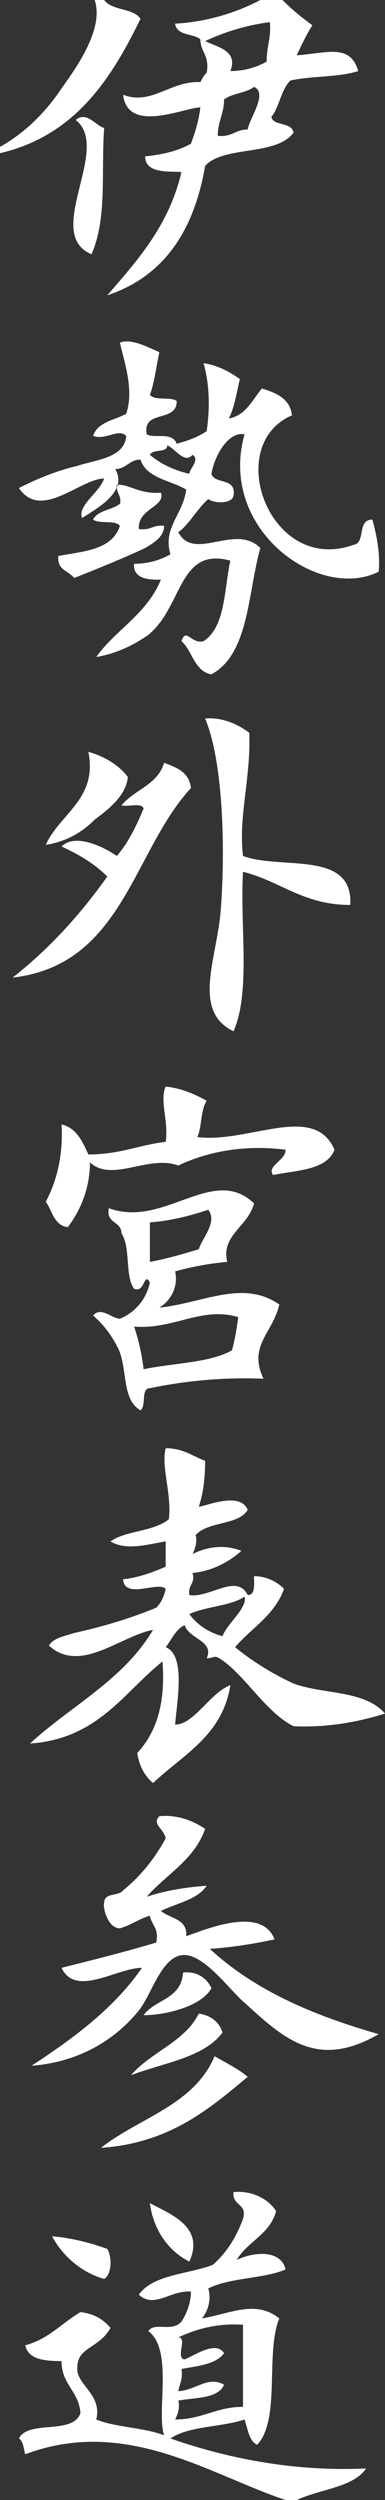 <?xml version="1.0" encoding="UTF-8"?>
<svg id="_レイヤー_2" data-name="レイヤー 2" xmlns="http://www.w3.org/2000/svg" viewBox="0 0 24.4 158.3">
  <rect x="0" y="0" width="24.4" height="158.3" fill="#333333" stroke="none"/>
  <defs>
    <style>
      .cls-1 {
        fill: #fff;
      }
    </style>
  </defs>
  <g id="_レイヤー_1-2" data-name="レイヤー 1">
    <g id="sekiya-logo">
      <path class="cls-1" d="M13.4,125.9c-.3-.7-1-1.1-1.8-1-.1,1.7-1.8,1.7-2.5,2.7,1.3,0,3.6-.5,4.3-1.7Z"/>
      <path class="cls-1" d="M8.3,131.4c2.1-.8,4.6-1.1,5.8-2.7-.2-.7-.8-1.1-1.5-1.2-.9,1.8-3,2.4-4.3,3.9Z"/>
      <path class="cls-1" d="M5.8,16.1c1-2.3,.6-5.1,.8-8-.5-.1-1.1-1.1-1.8-.5,2.3,1.8-2.1,7.2,1,8.5Z"/>
      <path class="cls-1" d="M12.7,2.5c0,.8,.6,1,.4,2.1-.2,.2-.3,.4-.4,.6-1.9-.1-3.1,1.5-4.9,.8,.3,2.5,3.9,.8,4.9,.8-.1,.8-.3,1.5-.6,2.3-.9,.5-1.9,.7-2.9,.8,0,1.2,1.8,.9,2.3,1-.8,3.4-2.8,5.6-4.7,7.8,3.6-1.2,5.5-4.1,6.2-8.2,1.2-1.3,4.5-.6,5.6-2.1-.1-.7-1.3-.4-1.4-1,.5-.6,.6-1.7,1.2-2.3,1.3-.3,3.1-.2,4.3-.6-.5-1.8-2.1-1.1-3.9-1,.3-.6,.6-1.3,1-1.9-.7-.5-1.3-1-1.9-1.6h-1.4c-1.7,.9-3.6,1.4-5.4,1.5,.1,.8,1.2,.6,1.6,1Zm3,5.7c-.8,0-1,.5-1.9,.4,0-.9,.4-1.4,.4-2.3,.5-.4,1.4-.4,1.9-.8,.9,.4-.3,2-.4,2.7Zm1.4-6.8c.1,1-.2,1.5-.2,2.5-.7,.4-1.5,.6-2.3,.6,.5-1.3-.8-1.5-1.6-1.9,1.3-.6,2.6-1,4.1-1.2Z"/>
      <path class="cls-1" d="M12.1,49.9c-.1-1-.9-1.3-1.7-1.6-.4,1.4-1.9,1.7-2.7,2.7,.4,.1,1.3-.2,1.4,.2-.5,1.2-1,2.2-1.7,3-.7-.5-2.6-1.5-3.5-.6,1.1,.5,2.1,1.1,2.9,1.9-1.7,2.4-3.7,4.6-6,6.4,7-.8,7.6-8,11.3-12Z"/>
      <path class="cls-1" d="M10.8,154.4c1.2-.8,3.2-.7,4.7-1.2,.2,.6,.3,1.4,.8,1.6,1.5-1.6,.5-5.8,1.4-8-1.5-1.2-3.1-.3-4.9,0,.4-.5,.6-1.2,.4-1.9,1.4-.7,3.5-.6,4.9-1.2-.3-1.3-2.1-1.1-3.1-.6,.7-1.2,2.1-1.6,2.5-3.1-.6-.9-1.7-1.3-2.7-1.2-.1,.9,.9,.7,.6,1.7-.4,1.1-1,2.1-1.9,2.9-1.5,.6-3.8,.6-4.7,1.9,1,.9,2-.3,3.3-.2,0,.6-.2,1.3-.6,1.9-.6,.7-1.7,0-2.1,.6,1.6,1.2,.5,5.1,1,6.6-1.3-.5-3.1-.5-4.3-1,.4-1.6-1.3-2.2-1.2-3.3,0-1.3,1.4-1.2,2.1-2.5-.5-.6-1.1-.9-1.9-1-1.2,.7-2,1.7-3.5,2.1,.2,.9,1.2,1,2.3,1,0,1.5,1.1,1.9,1.2,3.3-.5,1.4-3.3,.4-3.9,1.6,.3,.2,.3,.7,.4,1,6.4-2.4,11.7,1.3,16.5,2.9h.7c1.5-.7,3.6-.8,4.4-2-4.2,.2-8.4-.5-12.4-1.9Zm.5-2.4c1.1-.2,2.5-.1,2.9-1-1-.6-1.9,.4-2.9,.4,.1-.5,.3-.8,.2-1.4,1.1-.2,2.2-.3,2.7-1-.5-.8-1.8,.1-2.5,.4-.6-.1,.2-1.4-.4-1.4,1.3-.6,2.6-.9,4.1-.8v5.2c-1.7,0-2.6,.8-4.3,.8,.2-.4,.3-.8,.2-1.2Z"/>
      <path class="cls-1" d="M15.7,131.5c-.6-.5-1.4-.9-2.1-1.3-1.3,3.1-4.8,3.9-7.2,5.8,4.3-.3,6.8-2.4,9.3-4.5Z"/>
      <path class="cls-1" d="M12,143.2c1-2.2-1.2-3-2.5-3.7,.2,1.6,1.1,3,2.5,3.7Z"/>
      <path class="cls-1" d="M17.4,122.8c-.8-2.1-4.2-.7-5.6-.2,.1-1.1-1-1.1-1.6-1.6,1-.5,2.3-.7,2.9-1.6-1.3,.1-2.6,.3-3.8,.7,1.2-1.4,3-2.3,3.7-4.3-.9-.6-1.9-.9-2.9-.8-.5,.5,.3,.8,.4,1.4-.7,1.3-1.6,2.4-2.7,3.3-.3,.4-1.2,.1-1.2,.8-.1,.2,.2,1.6,1,1.6,.7-.2,1.2-.6,1.9-.8,.1,.6,.6,.8,.4,1.7-2,.6-4,1.1-6,1.6,.9,1.9,3.5,0,5.1,0-1.8,2.6-4.4,4.5-7,6.2,2.7-.2,5.1-1.4,6.8-3.5,.8-1,1.4-3.3,2.7-3.5,1.4-.2,3.1,2.3,4.1,3.1,2.5,2.3,4.6,4.1,8.4,1.9-4.2-1.2-7.9-2.8-10.7-5.4,1.4-.1,2.7-.3,4.1-.6Z"/>
      <path class="cls-1" d="M13,45.5c1.1,2.6,1.3,7.9,1,12-.2,3.1-1.9,6.5,.8,7.8,1.1-2.5,.4-6.7,.6-10.1,2.4,.6,3.8,2.1,6.8,2.1,.2-3.5-4.4-2.2-6.8-3.1-.3-2.5,.5-4.9,.4-7.8-.8-.6-1.8-1-2.8-.9Z"/>
      <path class="cls-1" d="M10.1,82.8c.8-.5,1.2-1.4,1-2.3,1.1-.3,2.2-.5,3.3-.6-.4-1.7,1.3-2.2,1.7-3.7-2.6-2.5-5.7,1.6-9.2,.3-.2,1,.8,.8,.8,1.6,.6,.9,.2,2.7,.8,3.5,.7,.3,.6-1.1,1-.4-.2,1-.9,1.9-1.9,2.3-.5,0-1.2-.8-1.7-.2,.7,.6,1.2,1.3,1.6,2.1,.6,1.3,.2,3.2,1.4,3.9,.4-.3,0-1.4,.6-1.4,2.4-.5,4.8-.7,7.2-.6-1-2.1,.6-2.9,1-4.7-2.3-1.6-4.8-.1-7.6,.2Zm-.6-5.4c1.3-.1,2.5-.4,3.7-.8,.6,.8-.4,1.8-.6,2.5-1,.3-2,.6-3.1,.8v-2.5Zm5.2,8.1c-1.4,.8-3.7,.8-5.6,1.2-.1-.9-.3-1.8-.6-2.7,2.5,.2,4.3-1.3,6.6-.6-.1,.7-.2,1.4-.4,2.1Z"/>
      <path class="cls-1" d="M7.6,31.9c-.5,.4-1.4,.4-1.7,1,.4,.3,1.4,0,1.7,.4-.5,1.5-2.2,1.6-3.9,1.9-.1,.9,.6,.9,1,1.4,1.5-.6,3-1.2,4.5-1.9,.5-.3,1.2-.7,1.2-1.4-.7-.1-.8,.3-1.6,.2-.1-1.3,1.7-1.4,1.4-2.3-1.36,.1-2.06-.56-2.74-.5-.01,.05-.03,.11-.05,.16,0,.42,.29,.51,.2,1.04Z"/>
      <path class="cls-1" d="M18.6,109.3c1.9,.1,3.9-.2,5.8-.8-1.3-1.5-3.9-1.2-5.8-1.9-1.3-.6-2.6-1.4-3.7-2.3,1-1.2,2.5-2,3.1-3.7-.5-.5-1.2-.8-1.9-.8,0,.5,.1,1.2-.4,1.2-.7-1.4-2.4,.2-3.7,0-.1-.7,.4-.7,.2-1.4,1.1-.1,2.2-.6,3.1-1.4-1-.4-2.1-.3-3.1,.2,.2-.4,.3-.8,.2-1.2,.8-.9,2.7-.6,3.3-1.6-.5-1.2-2.7-.2-3.1-.2,.3-.9,.4-1.9,.4-2.9-.8-.3-1.4-.8-2.5-.8-.3,1.2,.4,2.9,.2,4.5-1,.8-2.7,.7-3.7,1.4,1,.6,2.3,.2,3.5,0v1.6c-.9,.4-1.8,.7-2.7,.8,.1,1.3,2.2,.1,2.7,.6-.1,.5-.3,.9-.6,1.2-1.7,.7-3.4,1.2-5.2,1.6-.6,.2-1.3,.3-1.6,.8,2,1.8,4.5-.6,6.6-1-1.9,3.2-5.2,4.8-7.8,7.2,4.3-.3,5.9-3.2,8.4-5.2,.2,2.7-.4,4.5-1.6,5.8,.1,.7,.4,1.4,1,1.9,1.9-1.8,4.4-3,4.9-6.2-1.3,.5-2.3,2.5-3.5,2.5,.1-1.4,.7-4.4-.6-4.9,.4-.5,.6-1.1,1.2-1.4,.3,.9,1.9,1,1.4,2.1,.4,0,.5-.2,.8,0,1.6,1,2.9,3.4,4.7,4.3Zm-6.6-7.1c1.1-.5,2.6-.5,3.5-1.1,.2,.7-1.1,1.7-1.4,2.5-.8-.2-1.6-.7-2.1-1.4Z"/>
      <path class="cls-1" d="M6,51.9c.8-.6,2-1.5,2.1-2.7-.6-.8-1.5-1.3-2.5-1.6,.6,3-1.8,3.9-2.7,5.9,1.2-.2,2.2-.7,3.1-1.6Z"/>
      <path class="cls-1" d="M22.4,34.5c-5.3,1.9-8.3-6.3-3.9-8.2-.1-1-.9-1.4-1.9-1.7-.6,.7-1,1.7-2.1,1.9,.4-.8,.5-1.7,.7-2.5-.7-.5-1.5-.9-2.3-1,.4,1.4,.4,2.9,.2,4.3-.6,.4-1.2,.6-1.9,.8-.3-.8-1.4-.3-1.9-.6-.3-1.6,1.9-.7,1.9-2.1-.3-.3-1.4,0-1.7-.4,.3-.8,.4-1.8,.6-2.7-.7-.3-1.8-.9-2.5-.6,.3,1.3,.9,3,.4,4.5-.7,.4-1.8,.5-2.1,1.4,.8,.3,1.6-.5,2.1,0-.1,1.4-1.9,1.5-3.1,1.9-1.3,.3-2.5,.8-3.7,1.4,1.4,2.1,3.9-.6,5.4-.6-.3,.9-1.7,1.7-1.4,2.5,.77-.49,1.87-1.12,2.2-1.94,0-.05-.01-.09,0-.16,.02,0,.04,0,.06,0,.08-.31,.05-.64-.16-1,.7,0,.9-.6,1.6-.6,.4,1.2,1.9,1.3,2.9,1.9-.2,1.6-1.5,2.4-1,4.1-.7,.4-1.5,.6-2.3,.6-.1,1.1,1.3,1,1.7,1-.9,2.2-2.9,3.2-4.1,4.9,1.2-.2,2.3-.7,3.3-1.4,2.2-1.8,1.9-5.6,5.2-4.7-.4,1.8-.3,4.2-1.7,5.1-.8,.2-1.1-.9-1.4,0,.7,.6,.8,1.9,1.9,2.1,2.4-1.3,2.3-5.2,3.1-8-1.6-1.6-4.2,.9-5.2-1,.7-.5,1.2-1.5,1.9-2.1,.4,.3,1.5,.3,1.6-.2,.2-1.2-1.2-.7-1.4-1.4,.2-1.2,1.1-2.7,2.1-2.5-1.7,6,4.7,10.6,8.5,8.7,.1-1.1-.1-2.2-.4-3.3-1,0-.4,1.5-1.2,1.6Zm-10.4-4.5c-.9-.2-1.8-.6-2.5-1.2,.2-.4,1.1-.1,1.1-.6,.5,.2,1.1,1.2,1.6,.6,.5,.3-.2,.9-.2,1.2Z"/>
      <path class="cls-1" d="M6.6,144.3c.5-.3,.5-1.4,.2-1.9-1.1-.4-2.3-.7-3.5-.8,.7,1.3,1.9,2.3,3.3,2.7Z"/>
      <path class="cls-1" d="M5.6,73.1c-.4-.9-.8-1.7-1.7-1.9,.1,1.7-.2,3.4-1,4.9,.4,.5,.5,1.5,1.4,1.6,.9-1.2,1.4-2.6,1.4-4.1,1.4,1.3,3.7-.5,5.6,.2,2.1-1,4.5-1.3,6.8-1,0,.7-1.2,1-.8,1.6,1.5-.3,3.4-.3,3.9-1.6-1.3-3-5.4-.4-8.7-.8,.3-.6,.2-1.7,.6-2.3-.9-.5-1.7-.8-2.6-.9-.4,.9,.2,2.2,0,3.5-1.7,.2-2.9,.8-4.9,.8Z"/>
      <path class="cls-1" d="M8.9,1.2c-.4-.7-1.8-.5-2.3-1.2h-.6c.6,1.8-1.1,4.2-2.1,5.6-1,1.5-2.3,2.8-3.9,3.7v.4C4.7,8.6,7,5.1,8.9,1.2Z"/>
    </g>
  </g>
</svg>